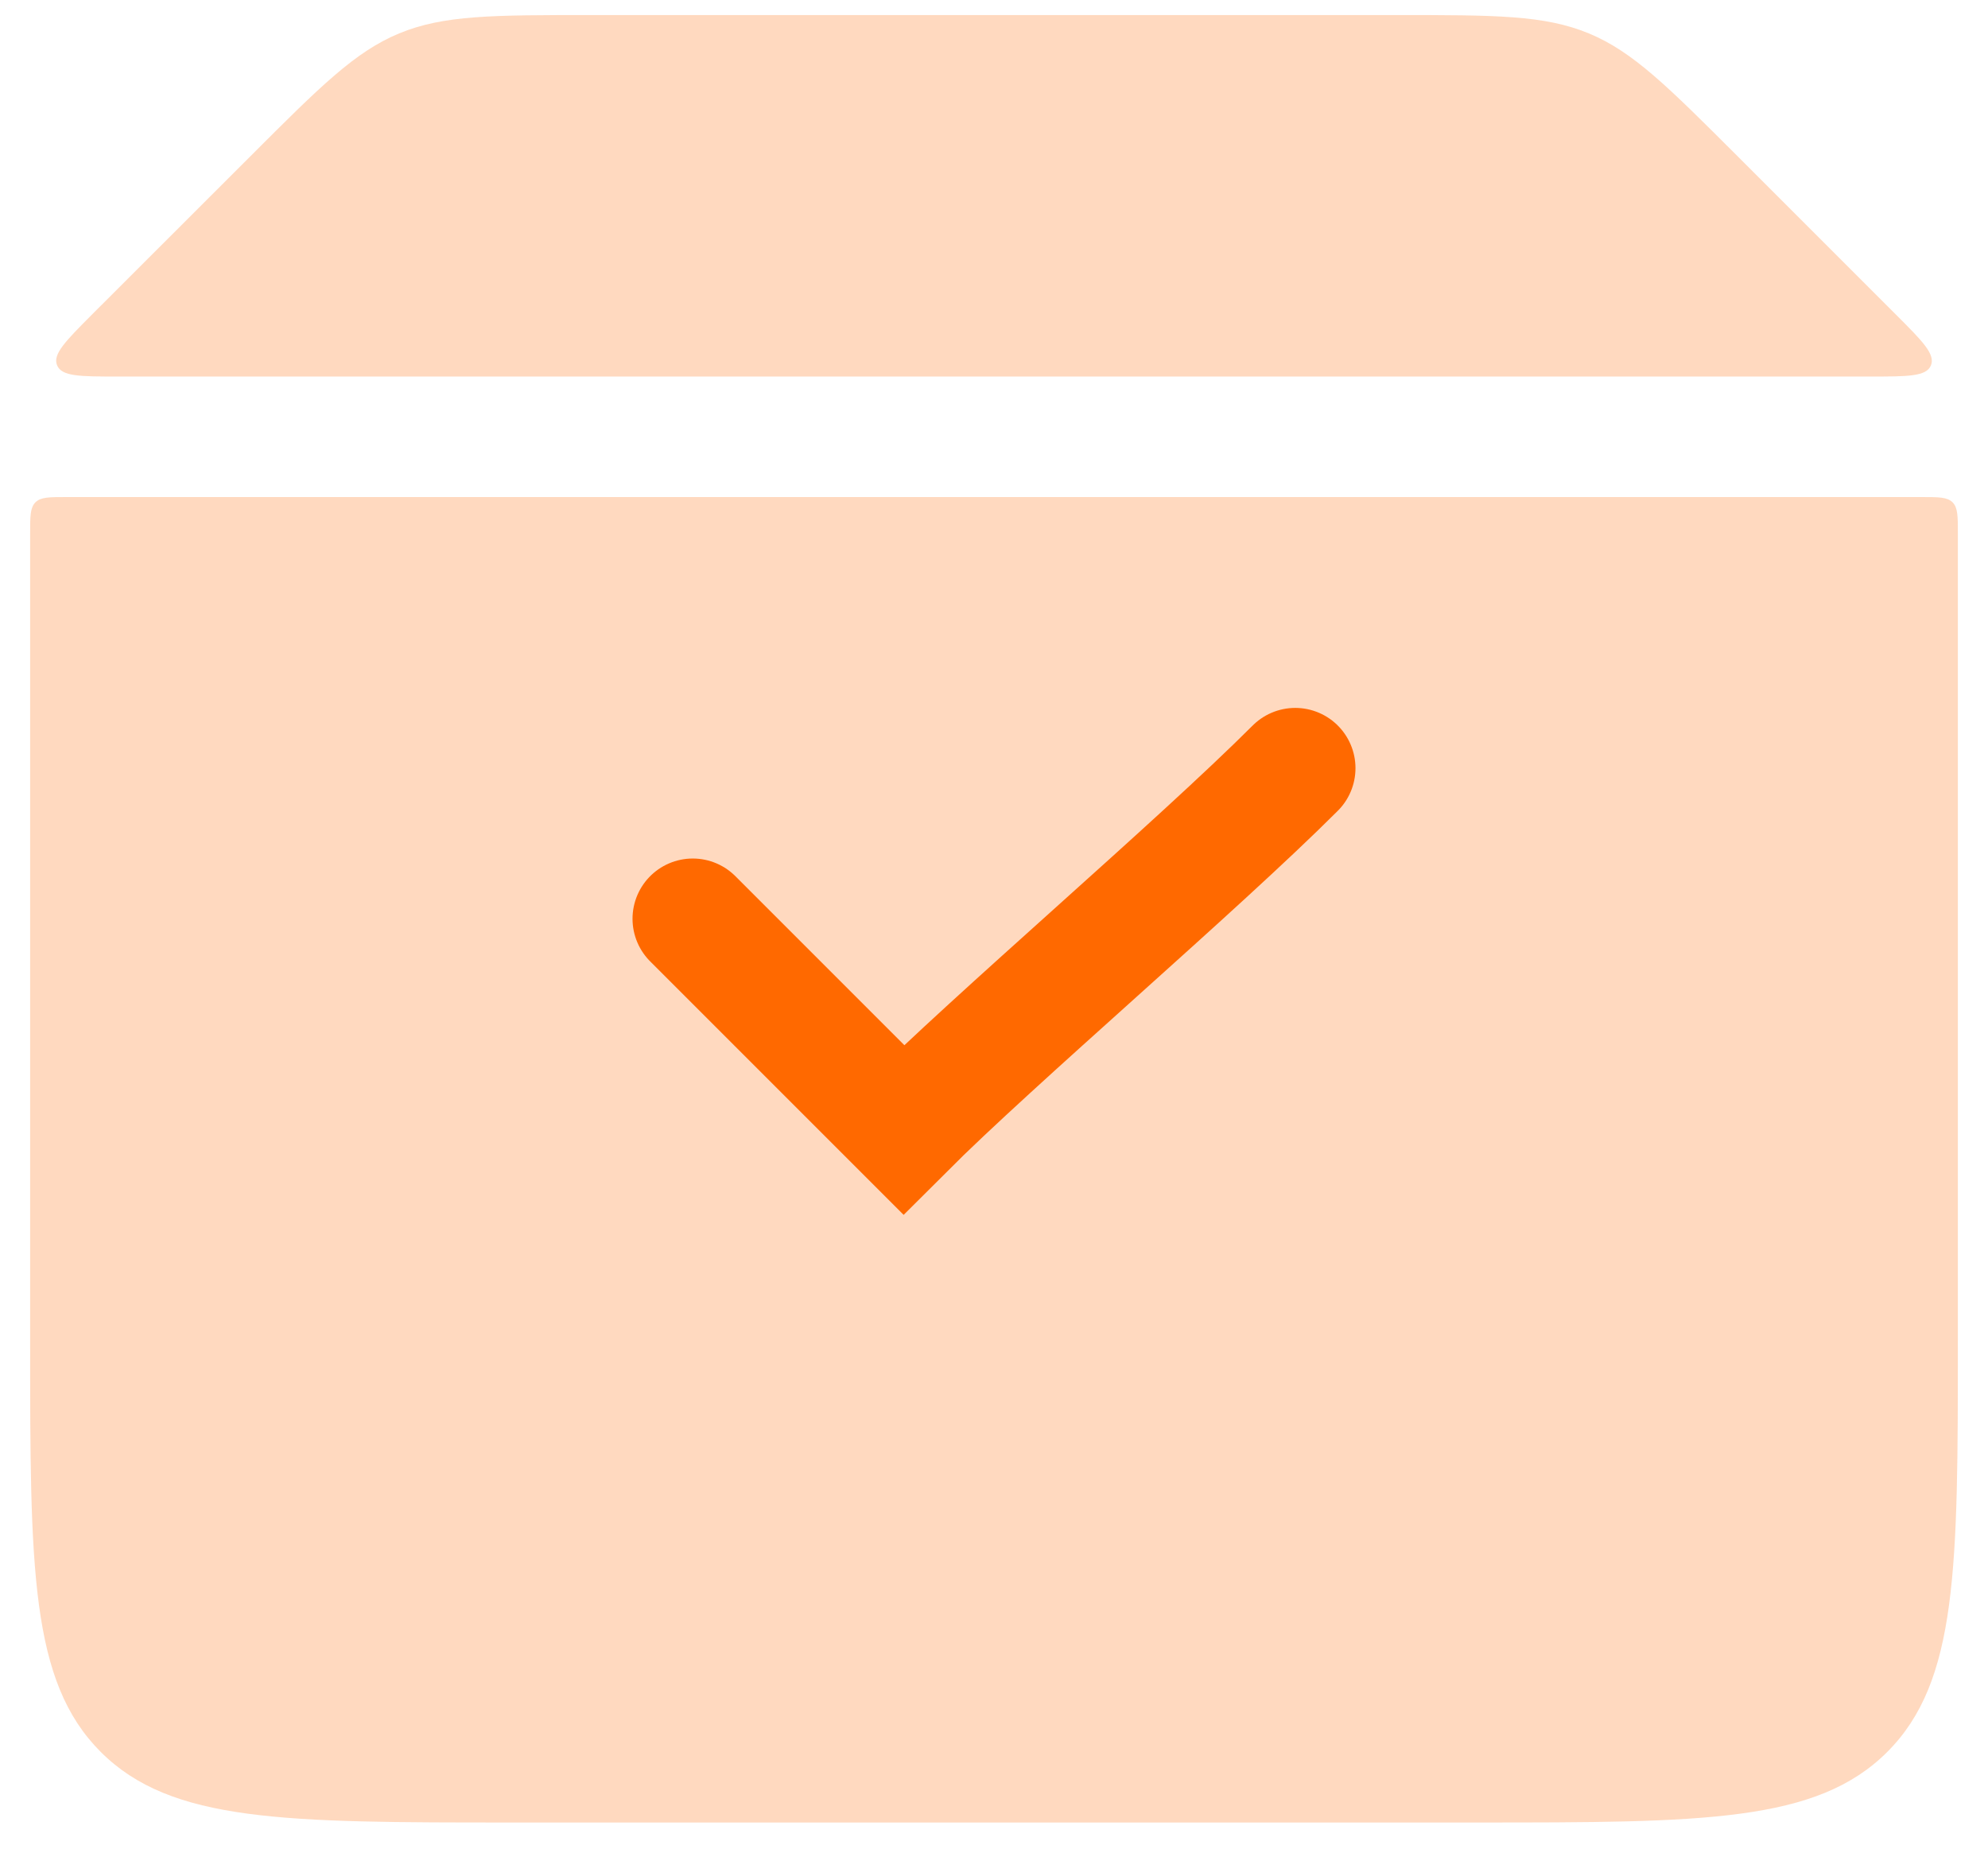 <?xml version="1.0" encoding="UTF-8"?> <svg xmlns="http://www.w3.org/2000/svg" width="44" height="41" viewBox="0 0 44 41" fill="none"><path d="M0.667 11.8C0.667 11.424 0.667 11.235 0.784 11.117C0.901 11 1.091 11 1.467 11H42.533C42.909 11 43.099 11 43.216 11.117C43.333 11.235 43.333 11.424 43.333 11.8V29.667C43.333 34.696 43.333 37.208 41.771 38.771C40.208 40.333 37.696 40.333 32.667 40.333H11.333C6.304 40.333 3.792 40.333 2.229 38.771C0.667 37.208 0.667 34.696 0.667 29.667V11.8ZM2.597 8.333C1.776 8.333 1.365 8.333 1.264 8.085C1.16 7.84 1.451 7.549 2.032 6.965L5.541 3.459C7.083 1.917 7.856 1.144 8.835 0.739C9.816 0.333 10.907 0.333 13.085 0.333H30.915C33.096 0.333 34.184 0.333 35.165 0.739C36.144 1.144 36.915 1.917 38.459 3.459L41.968 6.968C42.549 7.549 42.84 7.84 42.736 8.088C42.635 8.333 42.224 8.333 41.403 8.333H2.597Z" fill="#FF6900" fill-opacity="0.25"></path><path d="M15.333 20.333C16.5 21.5 18 23 20 25C22 23 26.5 19.167 28.667 17" stroke="#FF6900" stroke-width="2.667" stroke-linecap="round"></path></svg> 